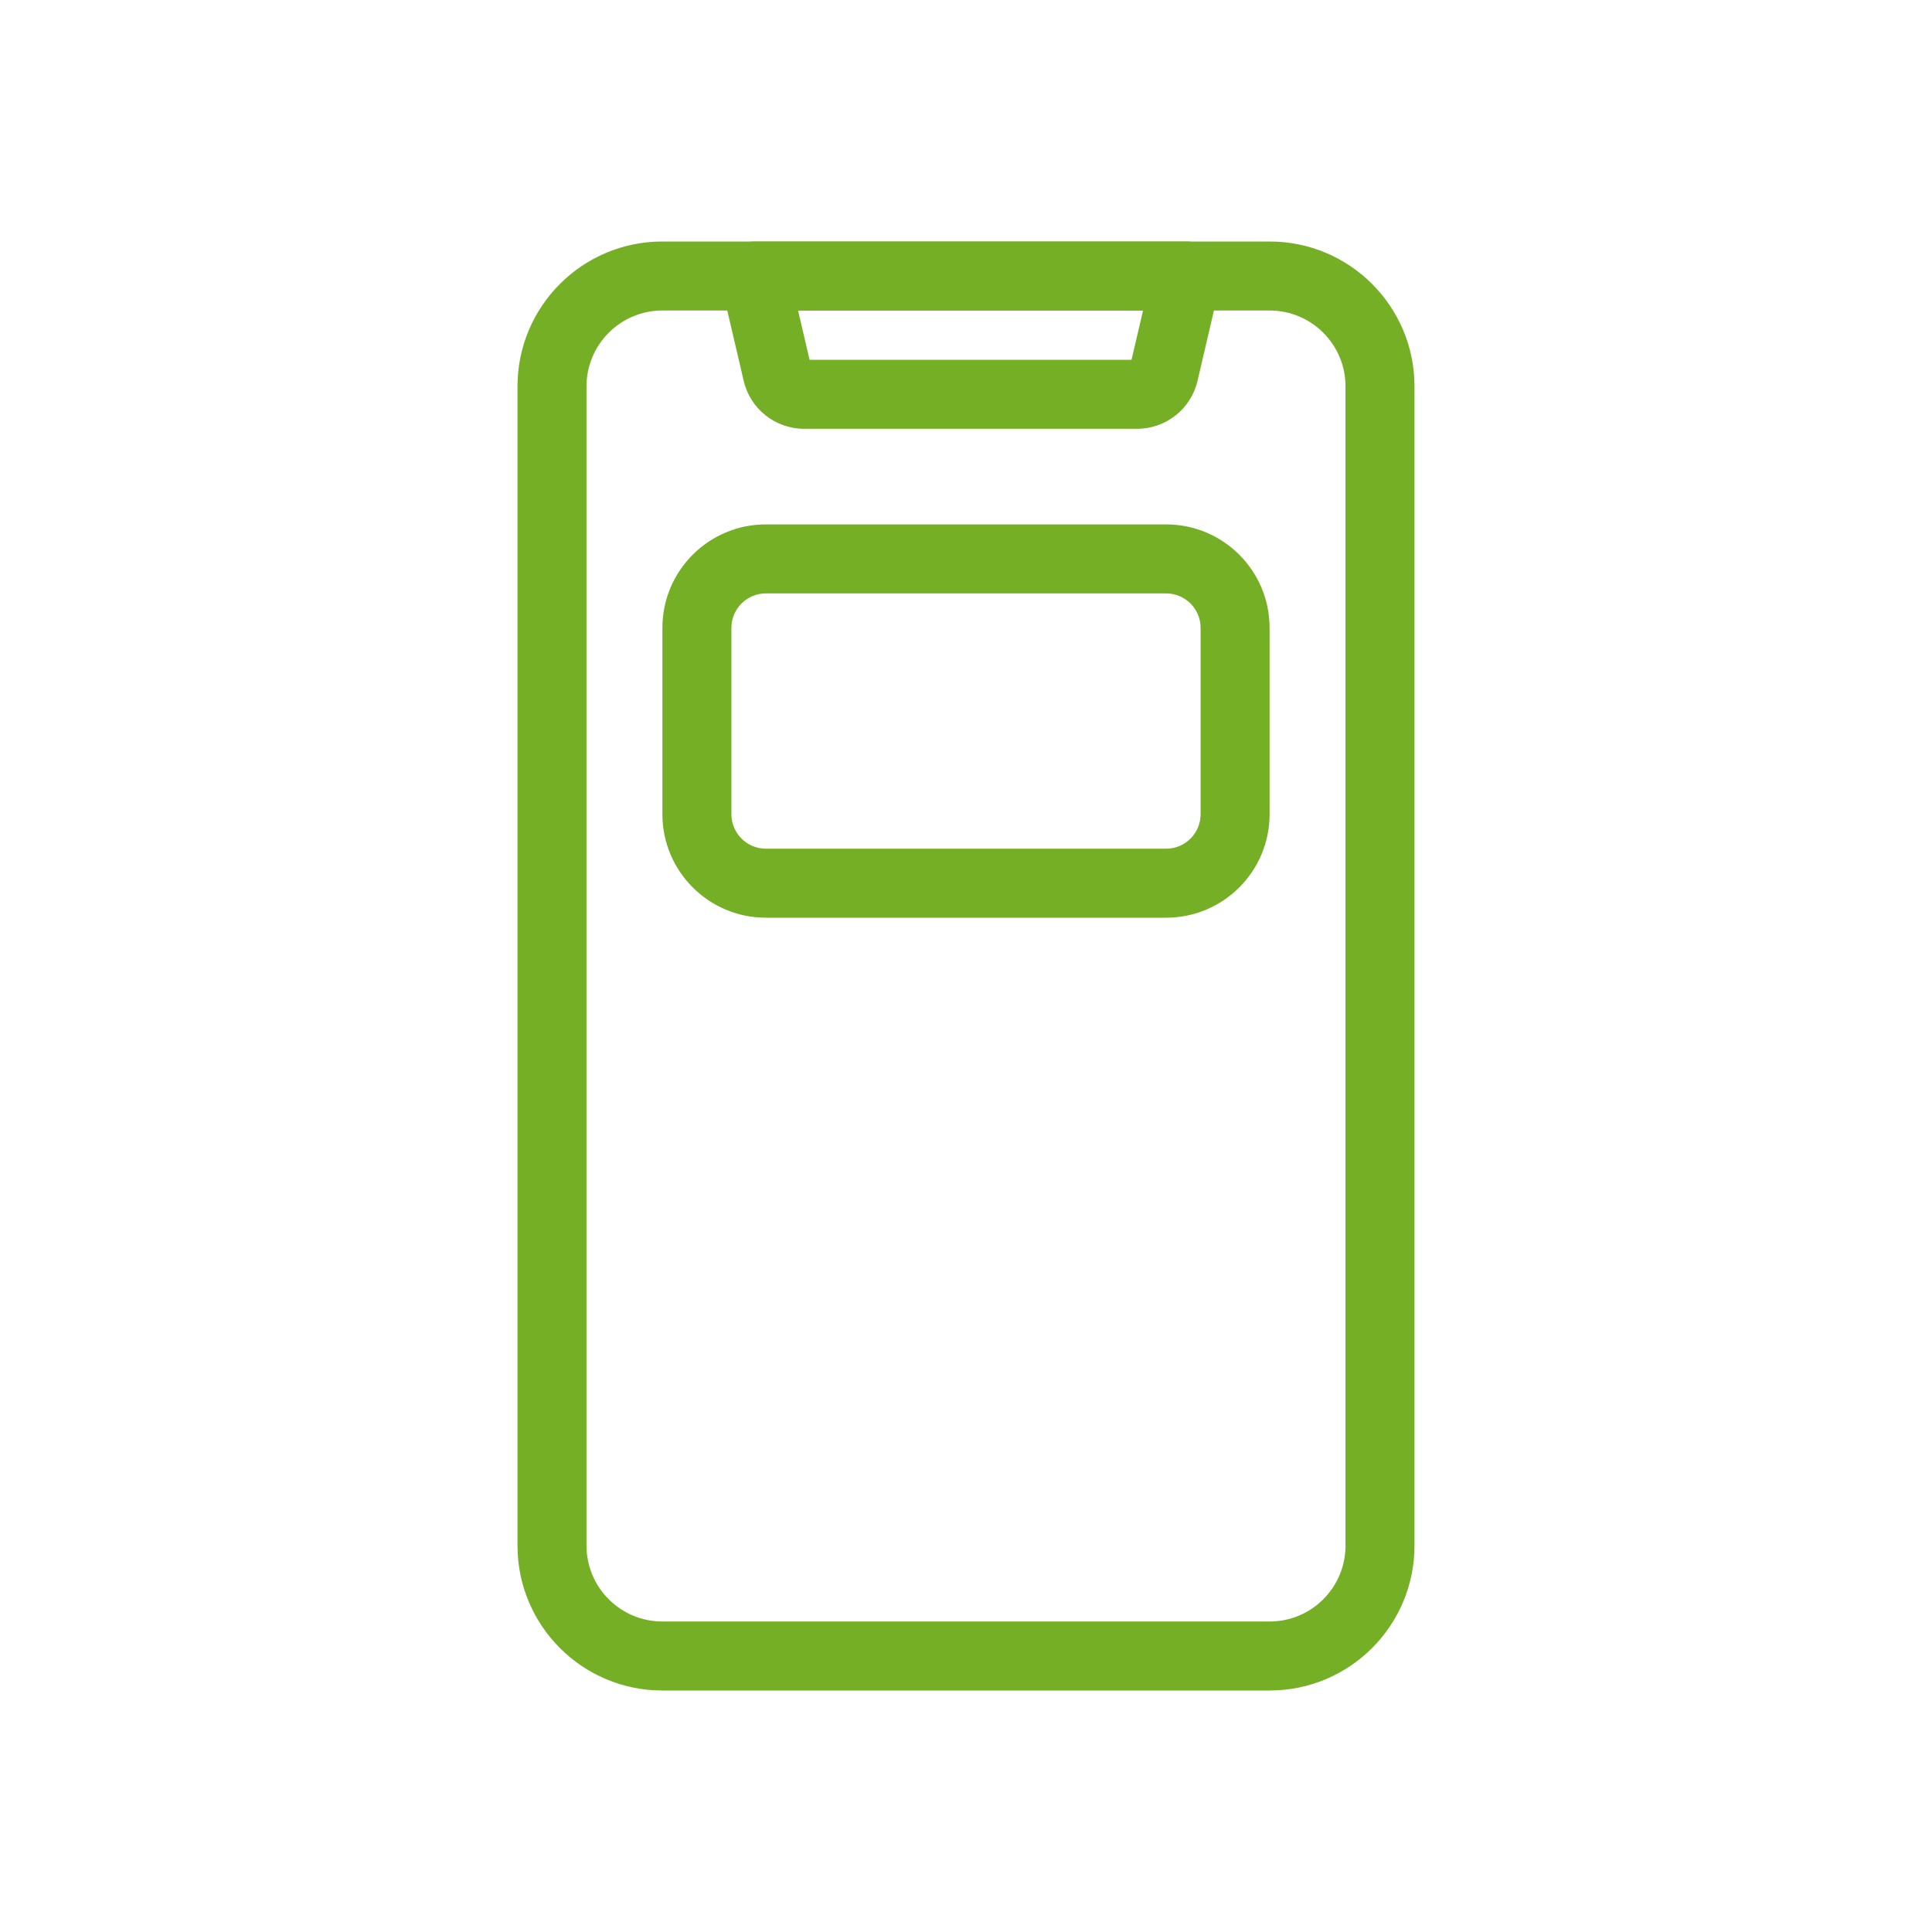 <svg xmlns="http://www.w3.org/2000/svg" width="56" height="56" viewBox="0 0 56 56">
    <g fill="none" fill-rule="evenodd">
        <g>
            <g>
                <g>
                    <path d="M0 0H56V56H0z" transform="translate(-591 -2603) translate(559 2571) translate(32 32)"/>
                    <g fill="#75AF26" fill-rule="nonzero">
                        <path d="M21.8 0H4.2C1.88 0 0 1.88 0 4.2v33.6C0 40.12 1.88 42 4.2 42h17.6c2.32 0 4.2-1.88 4.2-4.2V4.2C26 1.88 24.12 0 21.8 0zM4.2 2h17.6c1.215 0 2.2.985 2.2 2.2v33.6c0 1.215-.985 2.2-2.2 2.2H4.2C2.985 40 2 39.015 2 37.8V4.2C2 2.985 2.985 2 4.2 2z" transform="translate(-591 -2603) translate(559 2571) translate(32 32) translate(15 7)"/>
                        <path d="M18.8 8.2H7.2c-1.657 0-3 1.343-3 3v5.4c0 1.657 1.343 3 3 3h11.6c1.657 0 3-1.343 3-3v-5.4c0-1.657-1.343-3-3-3zm-11.6 2h11.6c.552 0 1 .448 1 1v5.4c0 .552-.448 1-1 1H7.2c-.552 0-1-.448-1-1v-5.4c0-.552.448-1 1-1zM19.392 0H6.872C6.23 0 5.753.6 5.9 1.227l.656 2.811c.19.815.916 1.391 1.753 1.391h9.65c.836 0 1.562-.576 1.752-1.39l.656-2.812C20.513.6 20.036 0 19.392 0zm-1.26 2l-.334 1.429H8.466L8.132 2h10z" transform="translate(-591 -2603) translate(559 2571) translate(32 32) translate(15 7)"/>
                    </g>
                </g>
            </g>
        </g>
    </g>
</svg>